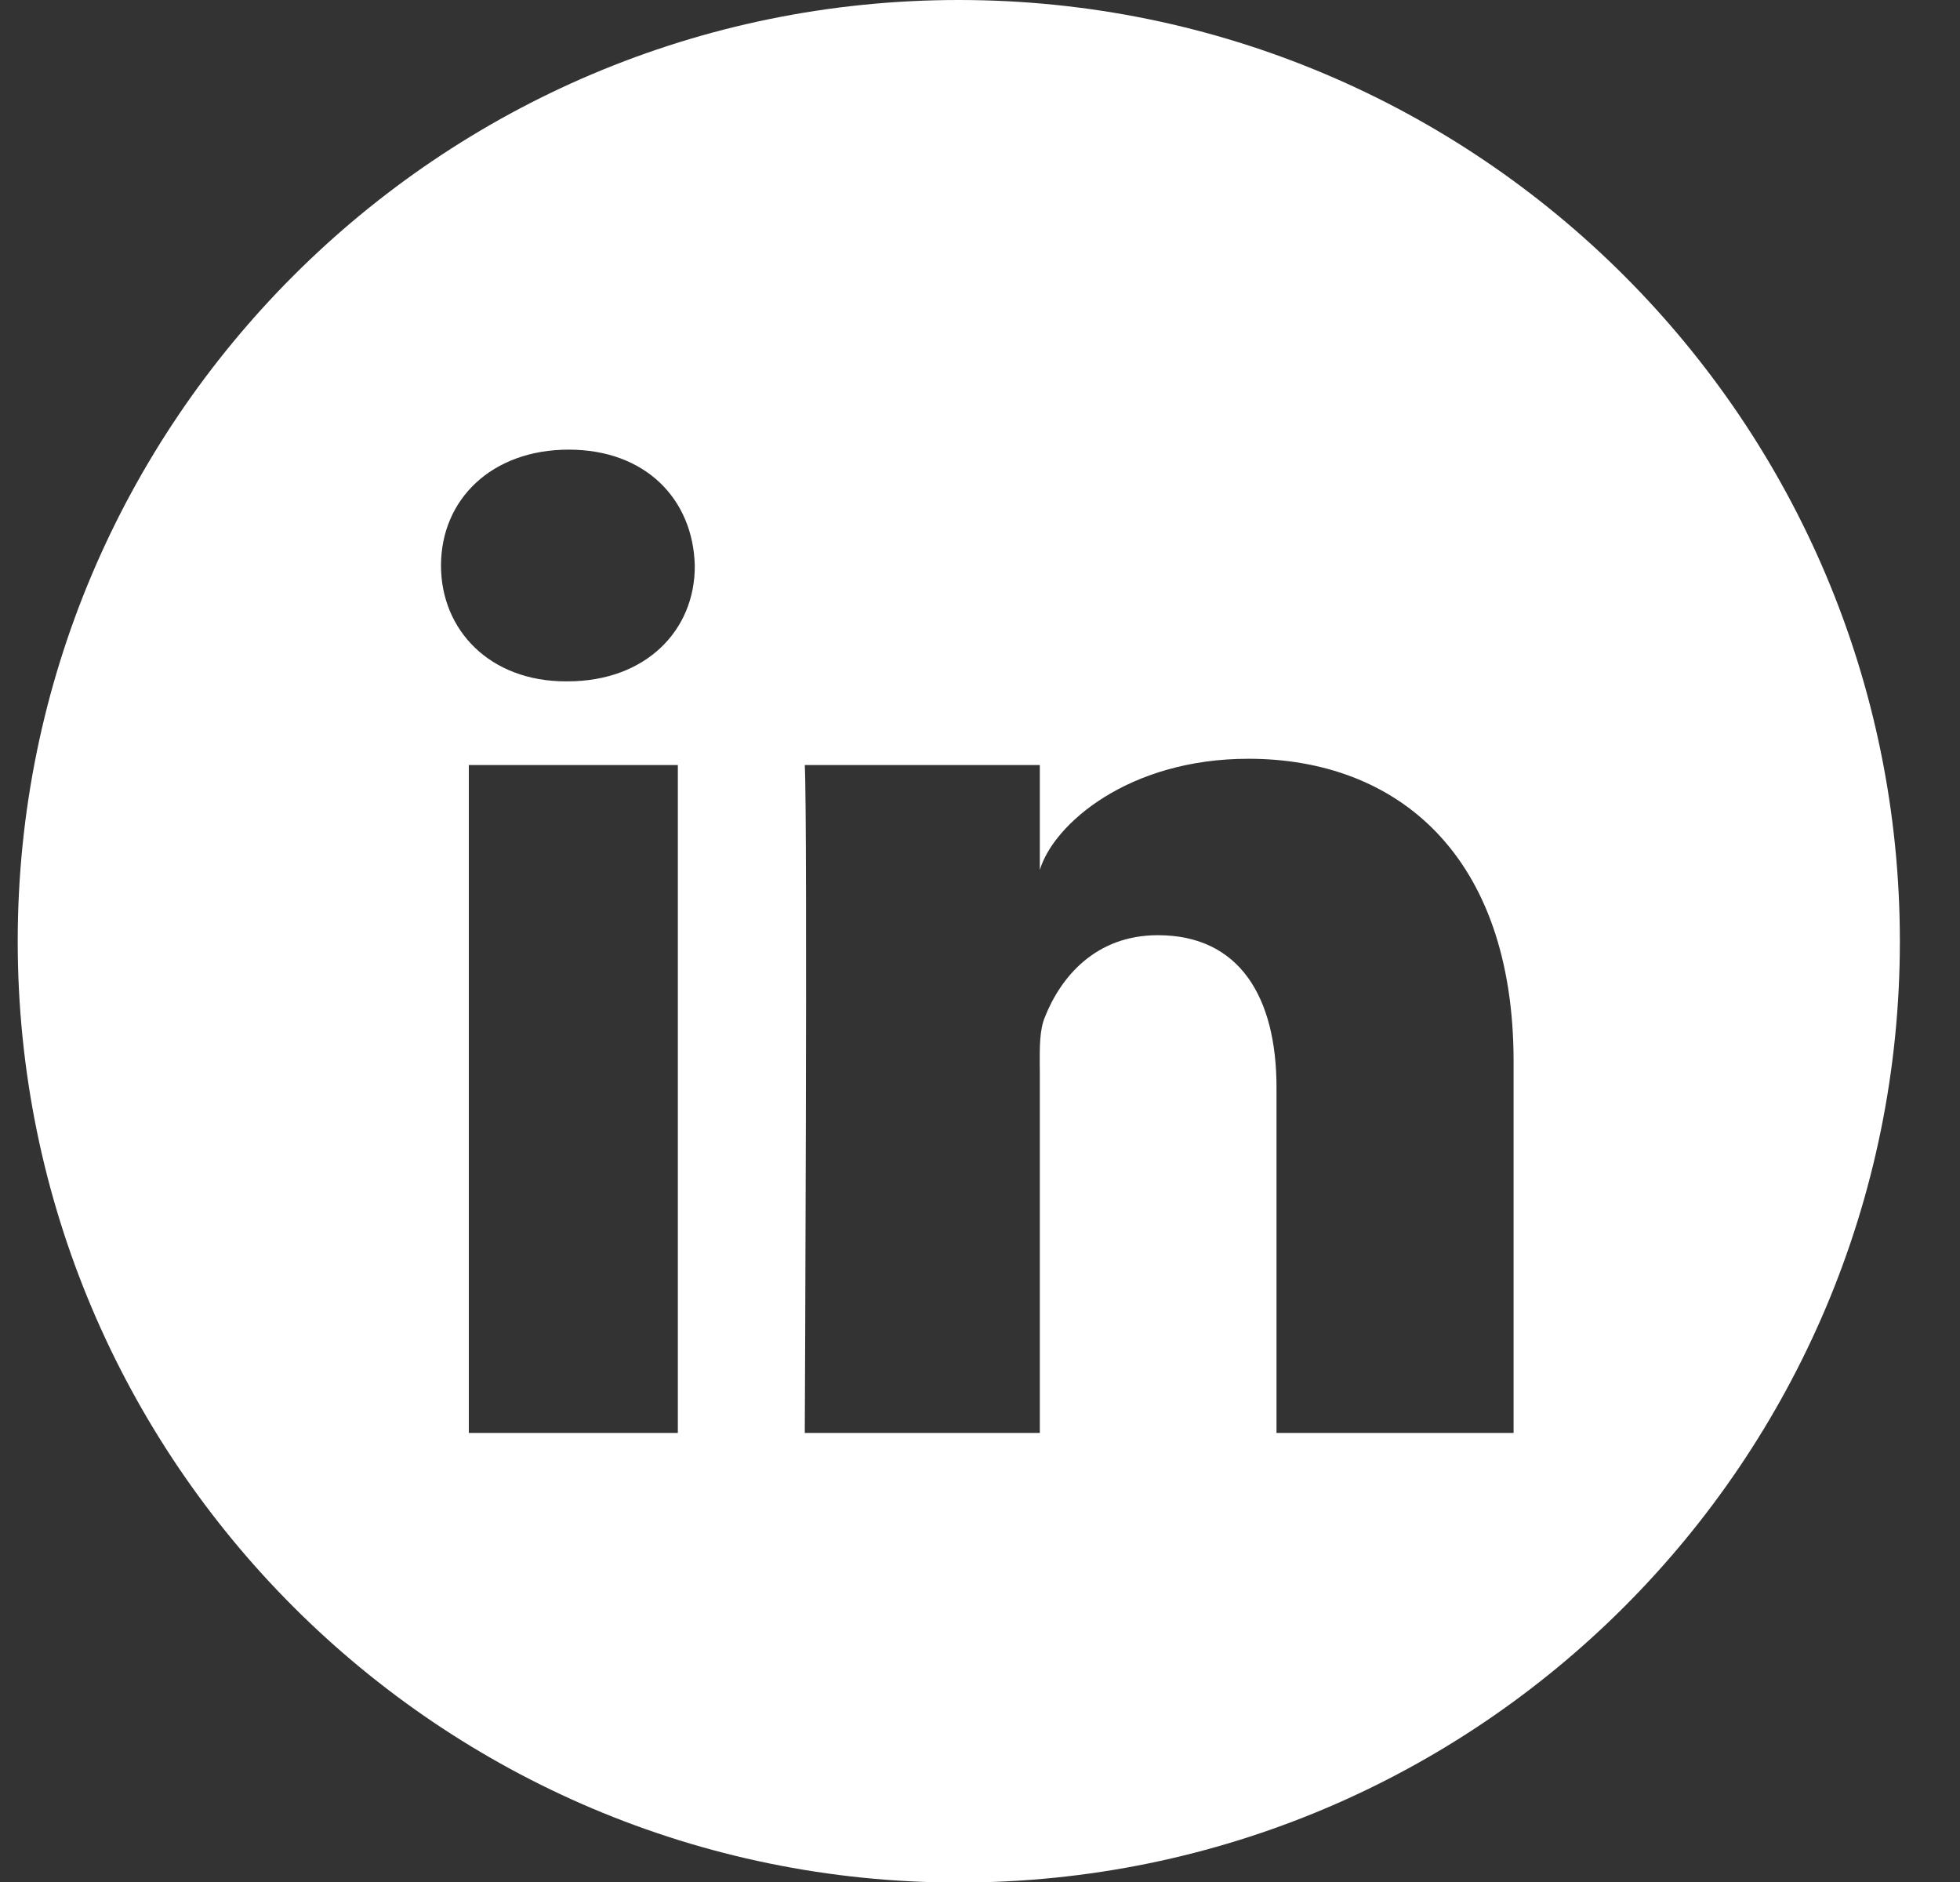 <svg width="25" height="24" viewBox="0 0 25 24" fill="none" xmlns="http://www.w3.org/2000/svg">
<rect x="0" y="0" width="25" height="24" fill="#333333" stroke="none"/>
<path fill-rule="evenodd" clip-rule="evenodd" d="M12.23 0C18.854 0 24.233 5.372 24.233 12.004C24.233 18.628 18.861 24.007 12.23 24.007C5.605 24.007 0.226 18.636 0.226 12.004C0.226 5.379 5.598 0 12.23 0ZM5.98 9.756H8.646V18.273H5.98V9.756ZM7.254 5.734C6.271 5.734 5.625 6.369 5.625 7.212C5.625 8.038 6.25 8.689 7.217 8.689H7.238C8.243 8.689 8.868 8.033 8.862 7.212C8.841 6.369 8.237 5.734 7.254 5.734ZM13.263 11.094C13.439 10.508 14.395 9.676 15.924 9.676C17.82 9.676 19.306 10.902 19.306 13.537V18.273H16.282V13.868C16.282 12.716 15.811 11.926 14.769 11.926C13.973 11.926 13.53 12.46 13.327 12.972C13.26 13.133 13.261 13.353 13.262 13.583C13.262 13.612 13.263 13.641 13.263 13.67V18.273H10.265C10.265 18.273 10.303 10.465 10.265 9.756H13.263V11.094Z" fill="white"/>
</svg>
